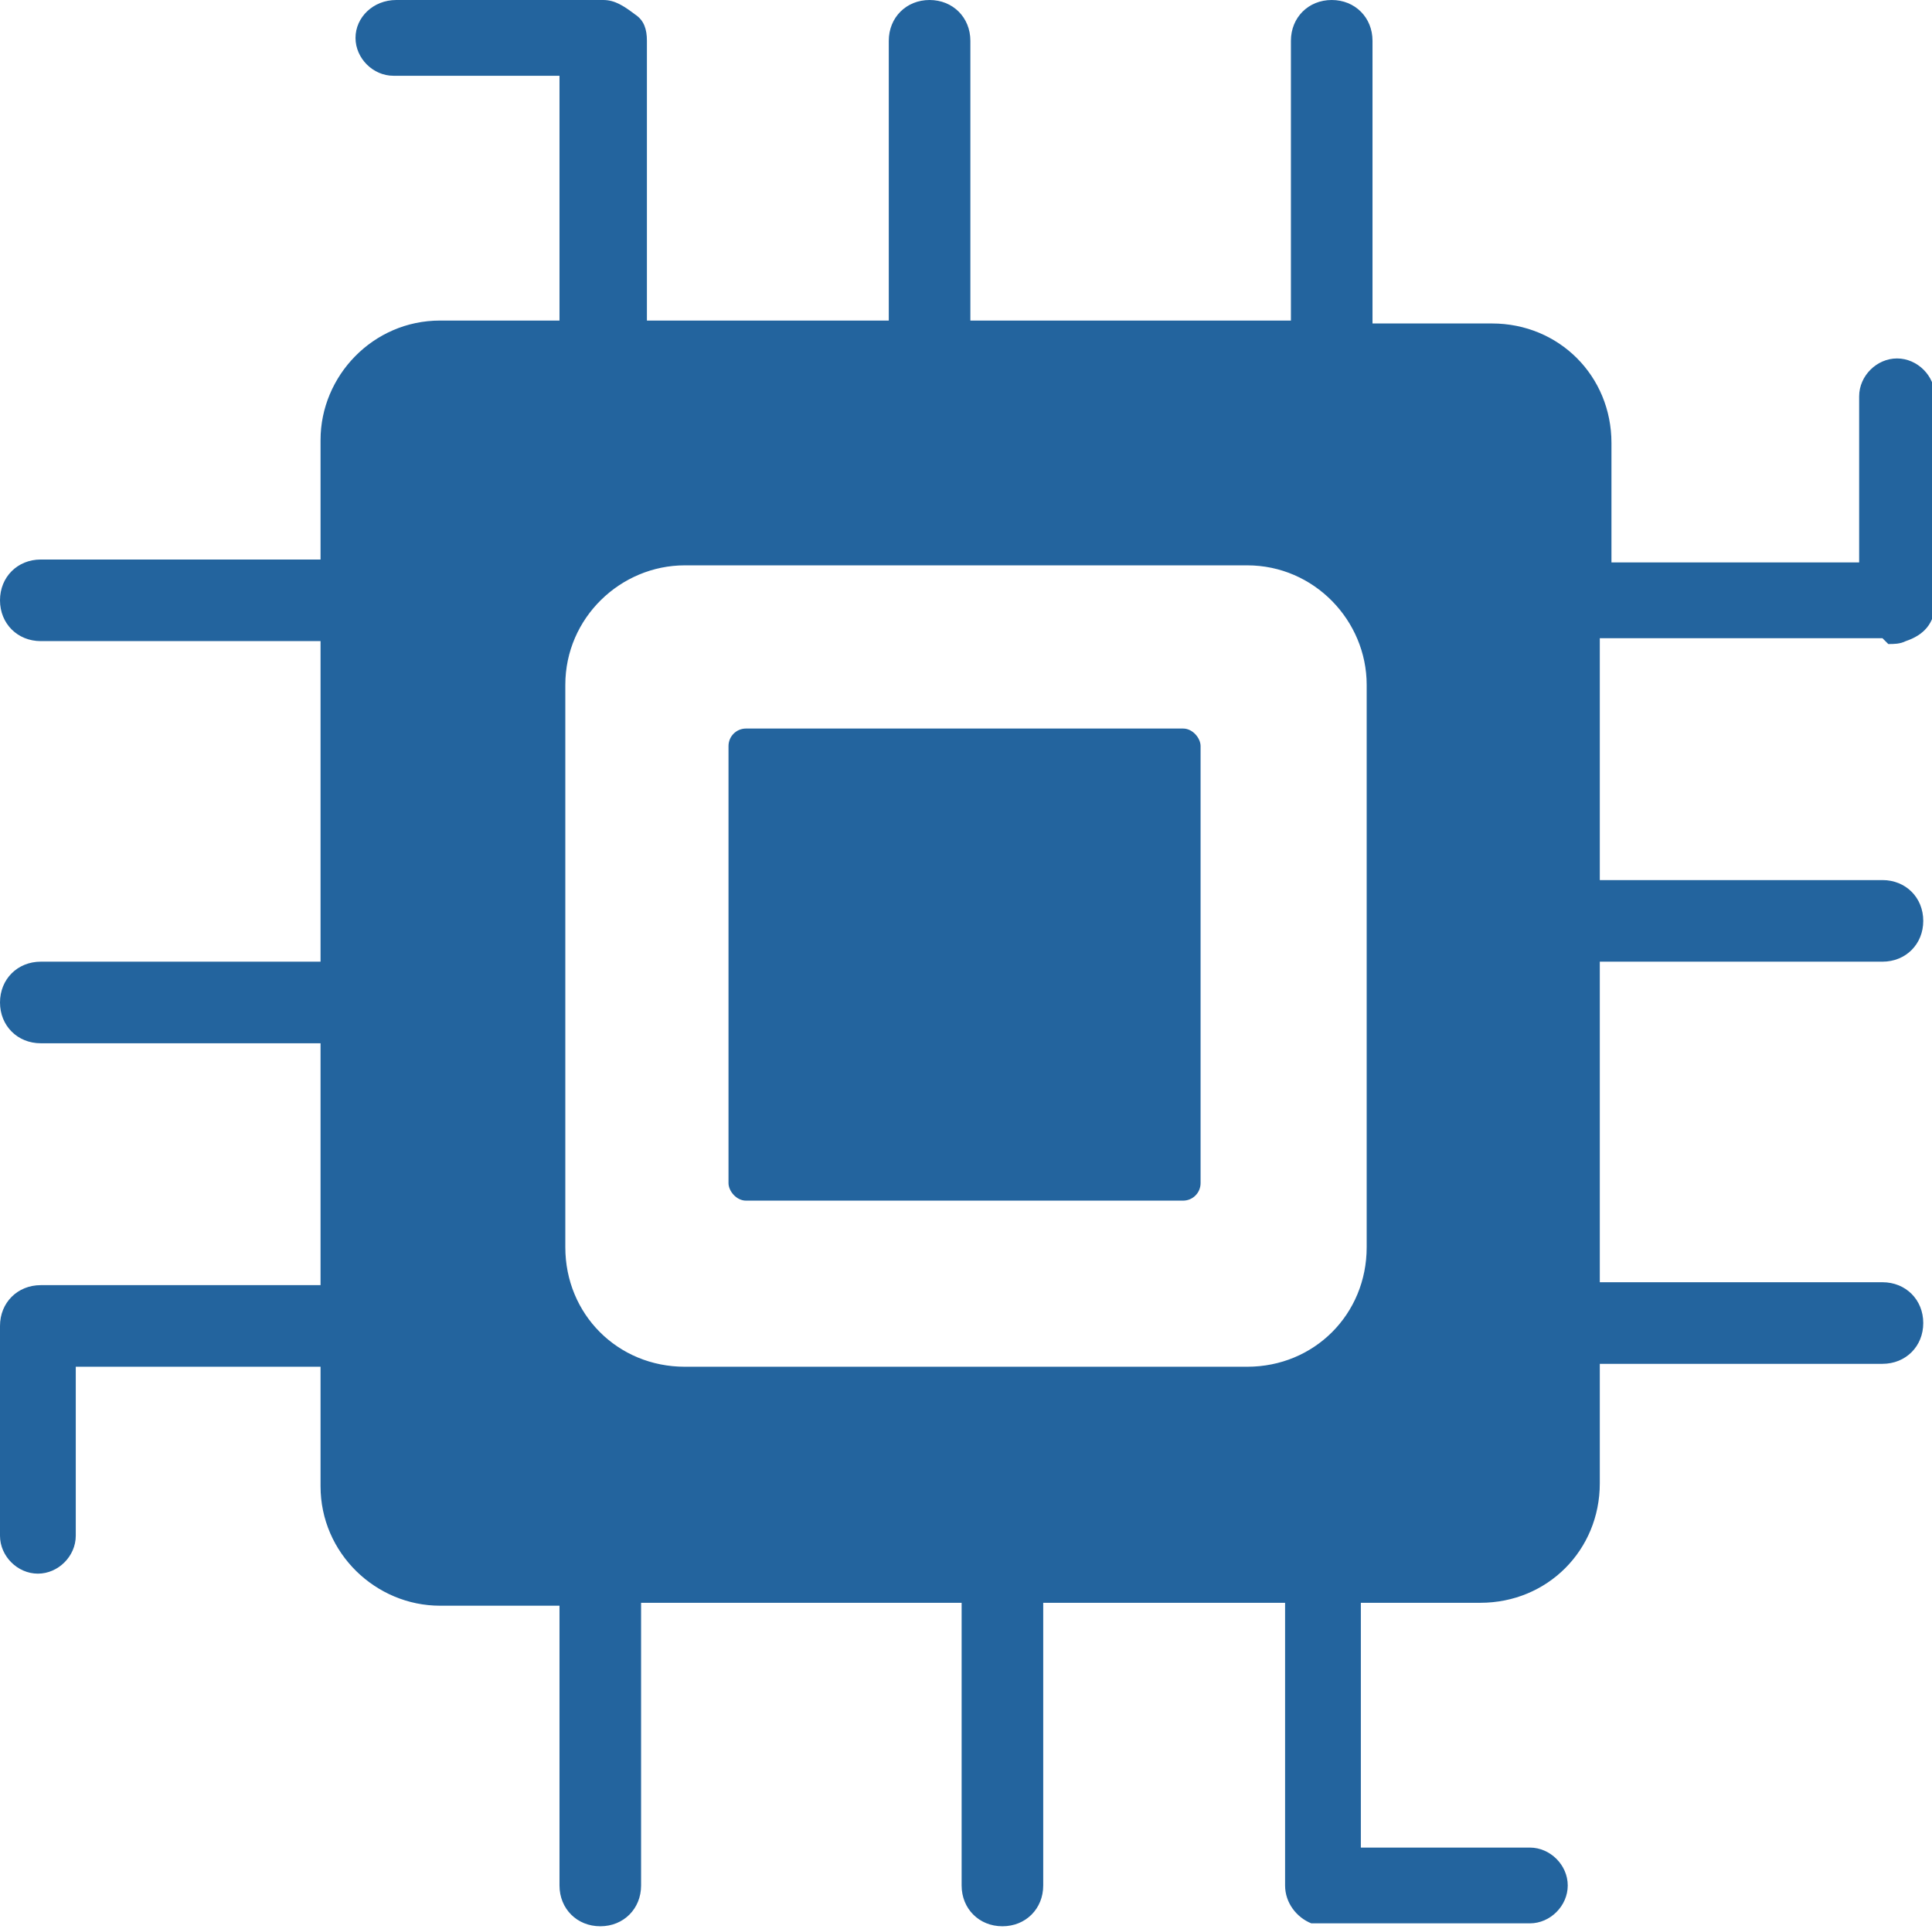 <?xml version="1.0" encoding="UTF-8"?>
<svg id="Layer_2" xmlns="http://www.w3.org/2000/svg" version="1.1" viewBox="0 0 66.3 66.2">
  <!-- Generator: Adobe Illustrator 29.5.1, SVG Export Plug-In . SVG Version: 2.1.0 Build 141)  -->
  <defs>
    <style>
      .st0 {
        fill: #23649e;
      }
    </style>
  </defs>
  <g id="Layer_1-2">
    <g>
      <path class="st0" d="M64.8,22.1c.2,0,.4,0,.6-.1.6-.2,1-.6,1-1.3v-7.1c0-.7-.6-1.3-1.3-1.3s-1.3.6-1.3,1.3v5.7h-8.5v-4.1c0-2.3-1.8-4.1-4.1-4.1h-4.1V1.4c0-.8-.6-1.4-1.4-1.4s-1.4.6-1.4,1.4v9.6h-11V1.4c0-.8-.6-1.4-1.4-1.4s-1.4.6-1.4,1.4v9.6h-8.3V1.4c0-.4-.1-.7-.4-.9C21.4.2,21.1,0,20.7,0h-7.1C12.8,0,12.2.6,12.2,1.3s.6,1.3,1.3,1.3h5.7v8.4h-4.1c-2.3,0-4.1,1.9-4.1,4.1v4.1H1.4c-.8,0-1.4.6-1.4,1.4s.6,1.4,1.4,1.4h9.6v11H1.4c-.8,0-1.4.6-1.4,1.4s.6,1.4,1.4,1.4h9.6v8.3H1.4c-.8,0-1.4.6-1.4,1.4s0,0,0,.2v7c0,.7.6,1.3,1.3,1.3s1.3-.6,1.3-1.3v-5.8h8.4v4.1c0,2.3,1.9,4.1,4.1,4.1h4.1v9.6c0,.8.6,1.4,1.4,1.4s1.4-.6,1.4-1.4v-9.7h11v9.7c0,.8.6,1.4,1.4,1.4s1.4-.6,1.4-1.4v-9.7h8.3v9.7c0,.6.4,1.1.9,1.3,0,0,0,0,0,0,0,0,.2,0,.3,0,0,0,0,0,.1,0h7.1c.7,0,1.3-.6,1.3-1.3s-.6-1.3-1.3-1.3h-5.8v-8.4h4.1c2.3,0,4.1-1.8,4.1-4.1v-4.1h9.7c.8,0,1.4-.6,1.4-1.4s-.6-1.4-1.4-1.4h-9.7v-11h9.7c.8,0,1.4-.6,1.4-1.4s-.6-1.4-1.4-1.4h-9.7v-8.3h9.7ZM46.9,42.8c0,2.3-1.8,4.1-4.1,4.1h-19.3c-2.3,0-4.1-1.8-4.1-4.1v-19.3c0-2.3,1.9-4.1,4.1-4.1h19.3c2.3,0,4.1,1.9,4.1,4.1v19.3Z"/>
      <rect class="st0" x="25" y="25" width="16.2" height="16.2" rx=".6" ry=".6"/>
    </g>
  </g>
</svg>